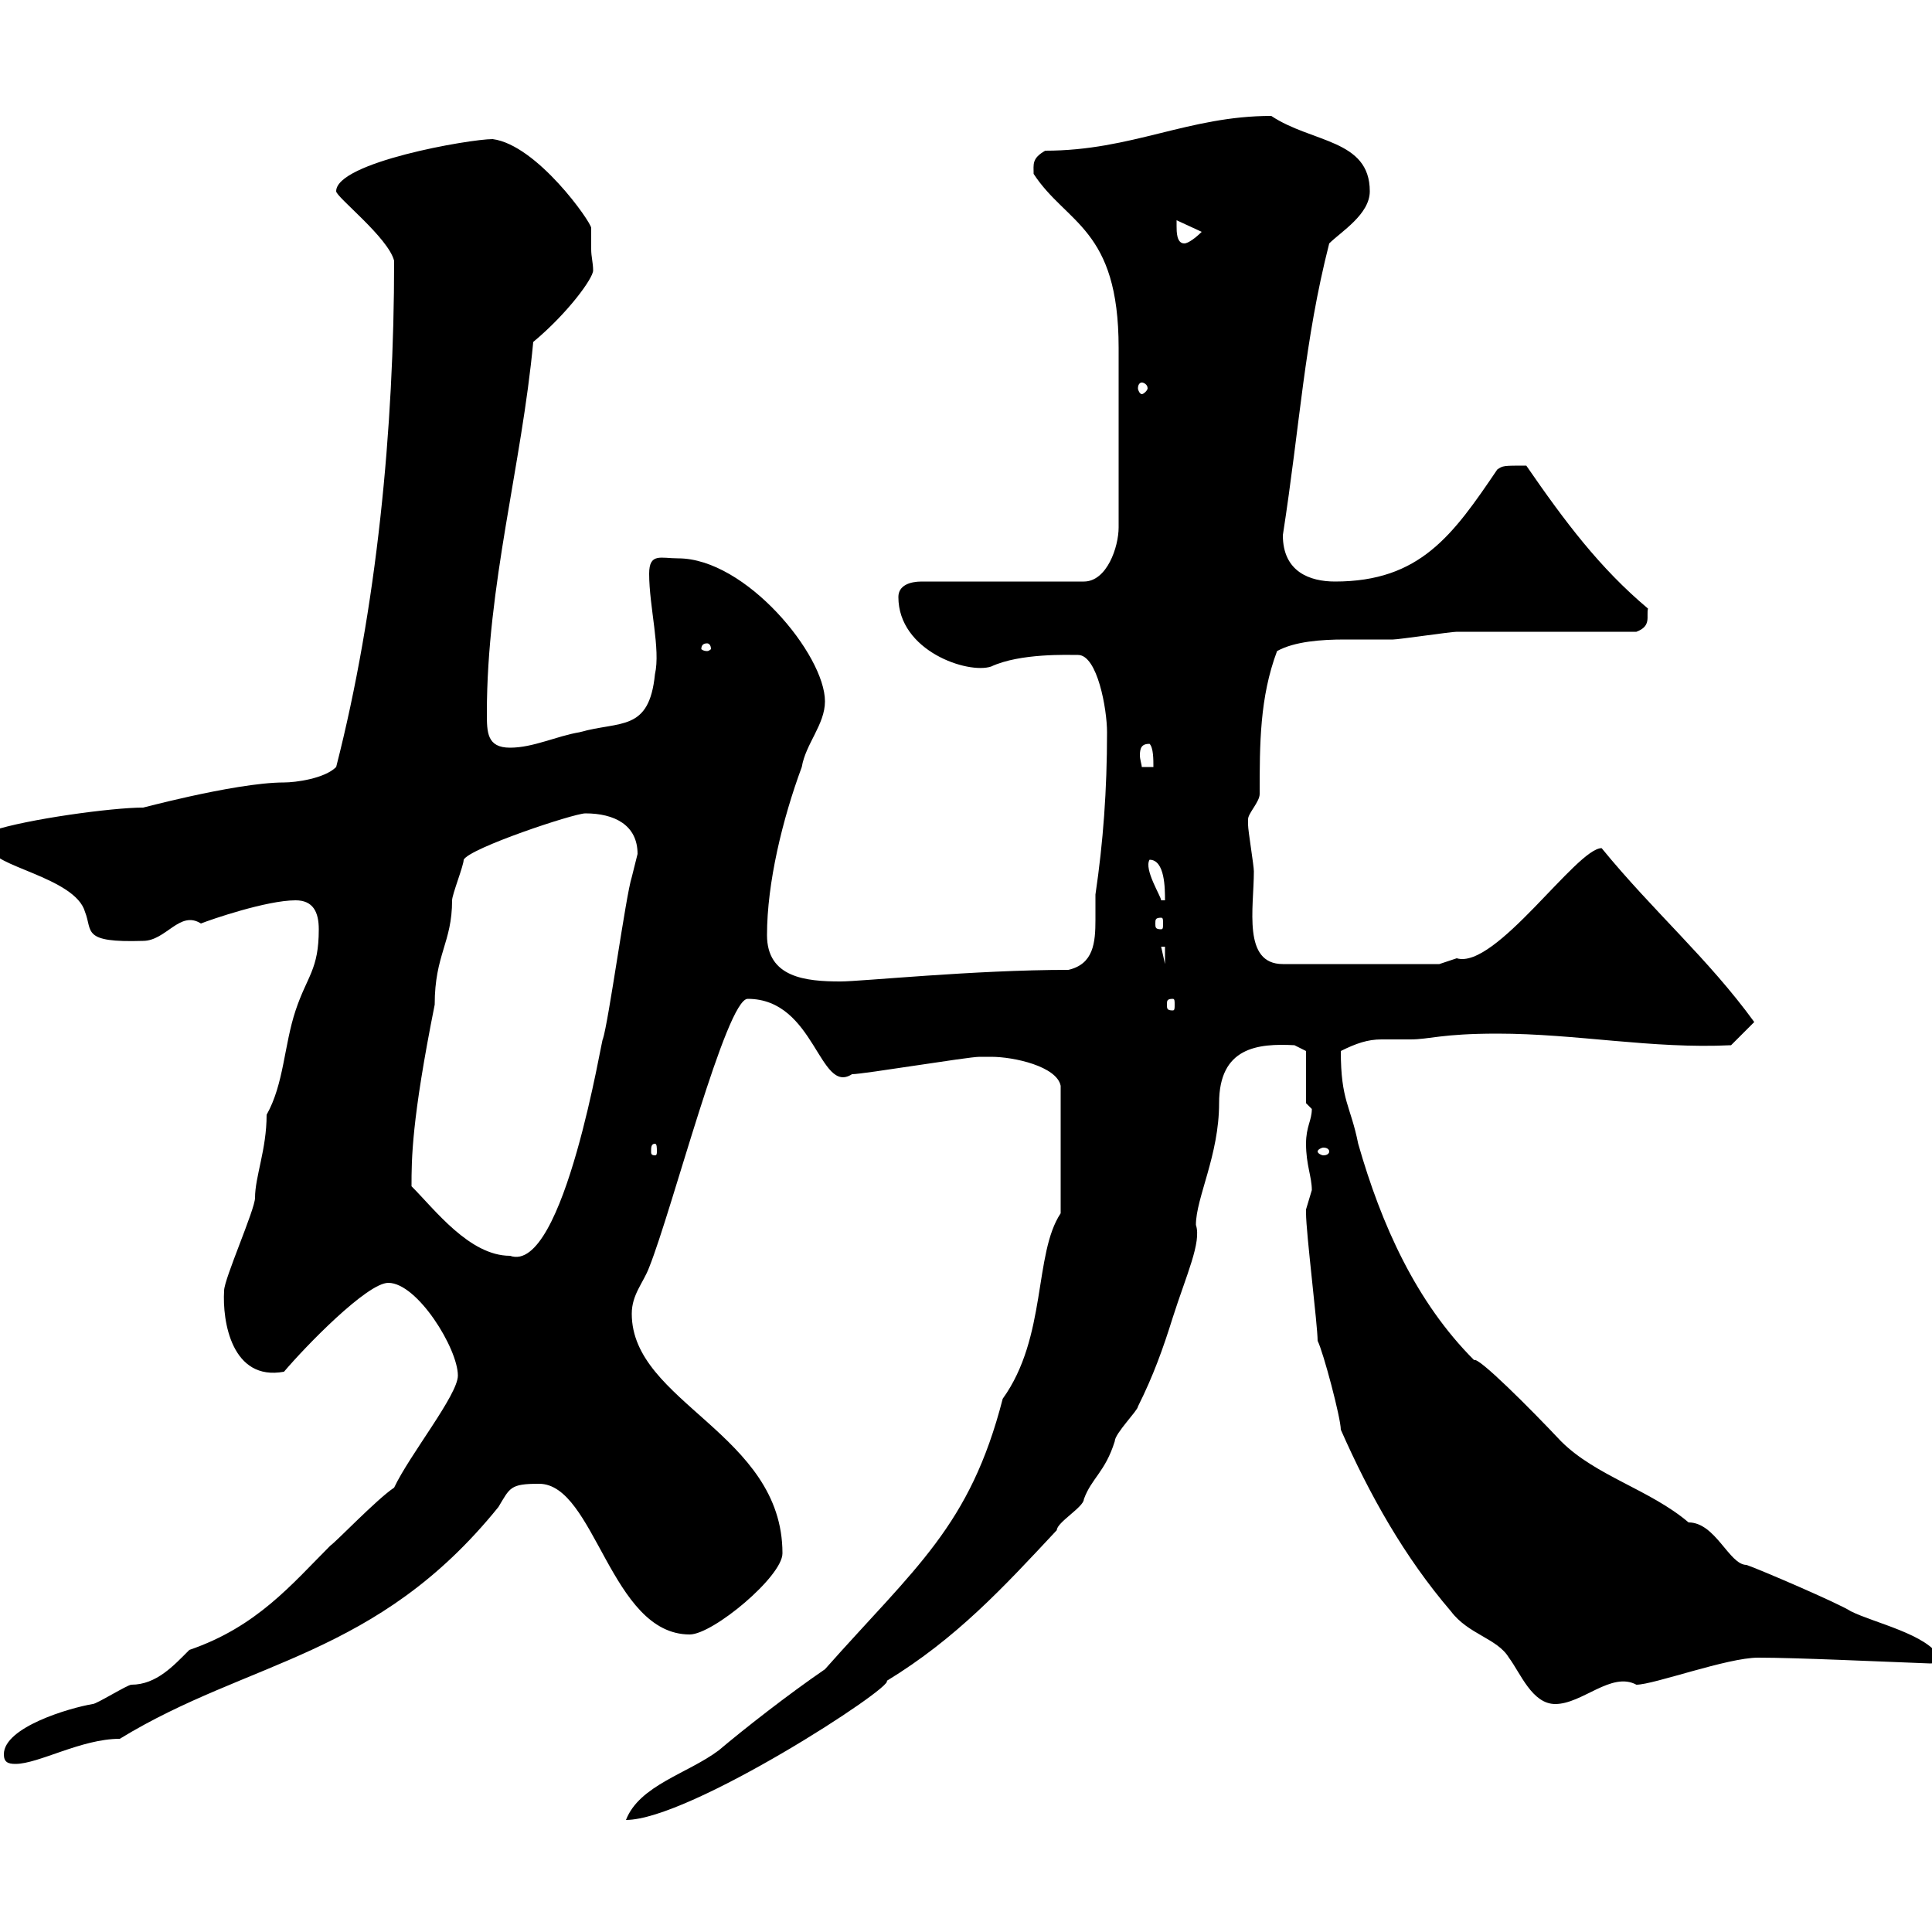 <svg xmlns="http://www.w3.org/2000/svg" xmlns:xlink="http://www.w3.org/1999/xlink" width="300" height="300"><path d="M164.70 188.40C160.50 194.70 162.60 207.60 155.70 217.20C150.60 237 142.20 243.30 128.10 259.20C122.40 263.10 115.50 268.50 111.60 271.80C106.80 275.40 99.30 277.20 97.20 282.60C107.10 282.60 138.90 261.90 137.70 261C148.50 254.40 155.70 246.60 164.10 237.60C164.10 236.40 168.30 234 168.30 232.80C169.50 229.50 171.60 228.60 173.10 223.80C173.10 222.60 176.70 219 176.70 218.40C179.10 213.60 180.60 209.40 182.10 204.60C184.20 198 186.60 192.90 185.70 190.20C185.70 186 189.30 179.40 189.30 171.30C189.30 162.60 195.30 162 201 162.30L202.80 163.20L202.80 171.30C202.80 171.30 203.70 172.20 203.70 172.20C203.70 174 202.80 174.90 202.80 177.60C202.80 180.90 203.70 182.70 203.70 184.80C203.70 184.80 202.80 187.80 202.80 187.80C202.80 188.40 202.80 188.40 202.80 188.40C202.80 191.40 204.60 205.80 204.60 208.20C205.50 210 208.20 220.20 208.20 222C212.70 232.20 218.10 241.80 225.30 250.20C228 253.80 232.50 254.40 234.30 257.40C236.10 259.80 237.90 264.60 241.50 264.60C245.70 264.60 250.20 259.50 254.10 261.60C256.80 261.60 268.20 257.40 273 257.40C279 257.40 291.60 258 299.70 258.30C300.60 258.30 301.20 258 301.20 257.40C299.40 253.80 291 252 287.40 250.20C285.60 249 273 243.60 271.20 243C268.50 243 266.40 236.40 262.20 236.40C256.20 231.30 247.80 229.20 242.40 223.80C237.60 218.70 229.50 210.60 228.90 211.20C219.90 202.20 214.50 190.20 210.90 177.60C209.70 171.60 208.20 171 208.20 163.20C210.60 162 212.40 161.40 214.50 161.40C216 161.40 217.80 161.40 219 161.40C222 161.40 223.80 160.50 232.50 160.50C244.80 160.50 256.50 162.90 268.80 162.30L272.40 158.70C265.20 148.80 256.80 141.60 248.70 131.70C244.80 131.70 232.20 150.60 226.20 148.80C226.20 148.80 223.50 149.70 223.50 149.70L199.20 149.70C192.90 149.70 194.70 141 194.70 135.30C194.70 134.40 193.80 129 193.80 128.10C193.80 128.10 193.80 128.10 193.80 127.20C193.80 126.30 195.60 124.50 195.60 123.30C195.60 115.50 195.60 108.30 198.30 101.10C201 99.60 205.20 99.30 208.80 99.30C211.20 99.30 213.60 99.30 216.30 99.30C217.20 99.30 225.30 98.10 226.20 98.10C230.70 98.10 249.60 98.10 254.10 98.10C256.50 97.20 255.60 95.70 255.90 94.50C248.40 88.20 243 81 237 72.30C233.40 72.30 233.40 72.30 232.50 72.90C225.60 83.10 220.50 90.30 207.30 90.30C203.40 90.30 199.20 88.80 199.20 83.10C201.90 65.70 202.50 53.10 206.40 37.80C208.20 36 212.70 33.30 212.70 29.70C212.70 21.60 203.70 22.20 197.40 18C184.50 18 175.80 23.40 162.30 23.40C160.20 24.60 160.50 25.50 160.50 27C165.60 34.80 173.70 35.40 173.70 54L173.70 81.90C173.70 84.90 171.90 90.30 168.30 90.30L143.10 90.30C141.30 90.30 139.50 90.90 139.50 92.70C139.50 101.10 150.30 104.70 153.90 103.50C158.40 101.40 165.90 101.70 167.40 101.70C170.40 101.70 171.90 110.10 171.90 113.70C171.90 122.70 171.30 130.80 170.10 138.90C170.10 140.40 170.10 141.60 170.10 142.80C170.10 146.40 169.80 149.70 165.90 150.60C151.20 150.60 133.80 152.40 130.50 152.40C125.10 152.40 119.10 151.80 119.10 145.20C119.10 137.10 121.50 127.20 124.50 119.10C125.10 115.50 128.10 112.50 128.10 108.90C128.10 101.70 115.80 86.70 105.30 86.70C102.60 86.70 100.80 85.80 100.80 89.10C100.80 94.20 102.60 100.80 101.70 104.70C100.80 113.70 96.30 111.90 90 113.70C86.40 114.30 82.80 116.10 79.20 116.10C75.60 116.10 75.60 113.70 75.60 110.70C75.60 90.90 81 72.30 82.80 53.10C88.20 48.60 92.10 43.20 92.10 42C92.10 40.80 91.80 39.90 91.80 38.70C91.80 37.20 91.80 36.30 91.80 35.40C91.80 34.50 83.40 22.50 76.50 21.60C72.90 21.60 52.20 25.20 52.20 29.70C52.20 30.60 60.30 36.90 61.20 40.50C61.20 66.60 58.50 94.50 52.20 119.10C50.40 120.90 45.90 121.50 44.10 121.50C36.30 121.50 20.10 126 22.20 125.40C17.40 125.40 4.20 127.20-1.20 129L-1.20 131.70C-1.80 134.40 11.70 136.20 13.20 141.60C14.40 144.60 12.60 146.40 22.20 146.10C25.80 146.10 27.90 141.30 31.20 143.40C32.70 142.80 41.40 139.80 45.90 139.80C48.60 139.80 49.50 141.60 49.50 144.30C49.50 150.60 47.70 151.50 45.90 156.90C44.10 162.30 44.10 168.30 41.40 173.10C41.40 178.50 39.60 182.70 39.60 186C39.60 187.80 34.80 198.60 34.80 200.40C34.50 205.20 36 214.50 44.10 213C47.40 209.10 57 199.20 60.30 199.20C64.80 199.20 71.10 209.40 71.10 213.60C71.10 216.60 63.60 225.90 61.20 231C58.50 232.80 52.20 239.40 51.30 240C45.30 246 39.90 252.60 29.40 256.20C27 258.60 24.30 261.60 20.40 261.60C19.80 261.60 15 264.60 14.40 264.60C10.80 265.20 0.60 268.20 0.60 272.40C0.60 273.60 1.20 273.90 2.40 273.90C6 273.90 12.60 270 18.60 270C38.70 257.70 58.50 257.40 77.40 234C79.20 231 79.20 230.40 83.70 230.40C92.40 230.40 94.80 253.80 107.10 253.80C110.70 253.80 121.50 244.80 121.50 241.20C121.50 222.60 98.10 217.80 98.10 204C98.10 201 99.90 199.20 100.80 196.80C104.40 187.80 112.80 155.10 116.10 155.10C126.60 155.10 127.20 170.10 132.30 166.80C134.10 166.80 150.30 164.10 152.10 164.10C152.10 164.10 153.30 164.10 153.90 164.10C157.50 164.10 164.10 165.60 164.70 168.60ZM63.90 184.20C63.90 180 63.90 174 67.50 156C67.50 148.20 70.20 146.40 70.20 139.80C70.20 138.90 72 134.40 72 133.50C72.90 131.70 89.10 126.30 90.90 126.30C95.40 126.30 99 128.10 99 132.60C99 132.60 98.10 136.20 98.10 136.20C97.20 138.90 94.50 158.70 93.60 161.40C93.60 160.20 87.60 198 79.20 195C72.90 195 67.50 187.80 63.90 184.20ZM101.70 177.60C102 177.60 102 178.20 102 178.80C102 179.10 102 179.40 101.70 179.40C101.10 179.40 101.10 179.10 101.10 178.80C101.10 178.20 101.10 177.60 101.70 177.60ZM206.40 178.80C206.40 179.10 206.10 179.40 205.50 179.40C205.20 179.40 204.60 179.10 204.60 178.80C204.60 178.50 205.20 178.20 205.50 178.20C206.10 178.20 206.40 178.50 206.40 178.80ZM182.10 155.10C182.40 155.10 182.40 155.40 182.40 156C182.40 156.60 182.40 156.90 182.10 156.90C181.20 156.90 181.20 156.60 181.20 156C181.20 155.40 181.20 155.10 182.10 155.10ZM180.30 147L180.90 147L180.90 149.70ZM180.30 142.50C180.60 142.50 180.60 142.80 180.60 143.40C180.60 144 180.60 144.30 180.30 144.30C179.40 144.30 179.40 144 179.40 143.40C179.40 142.80 179.40 142.50 180.30 142.50ZM178.50 133.50C180.90 133.50 180.90 138 180.90 139.80L180.30 139.80C180.30 139.20 177.60 135 178.50 133.50ZM178.50 115.50C179.10 116.10 179.10 117.90 179.10 119.10L177.30 119.10C177.30 118.80 177 117.90 177 117.30C177 116.10 177.30 115.50 178.50 115.50ZM109.80 99.90C110.10 99.90 110.40 100.20 110.40 100.80C110.40 100.80 110.10 101.10 109.80 101.10C109.20 101.10 108.90 100.80 108.90 100.80C108.90 100.20 109.20 99.90 109.80 99.90ZM177.30 59.40C177.60 59.40 178.20 59.70 178.20 60.30C178.20 60.60 177.60 61.20 177.30 61.20C177 61.20 176.70 60.60 176.70 60.30C176.70 59.70 177 59.40 177.30 59.40ZM182.70 35.10C182.70 35.10 182.70 34.20 182.70 34.20L186.60 36C185.70 36.90 184.50 37.80 183.90 37.80C182.70 37.80 182.70 36 182.70 35.10Z"/></svg>